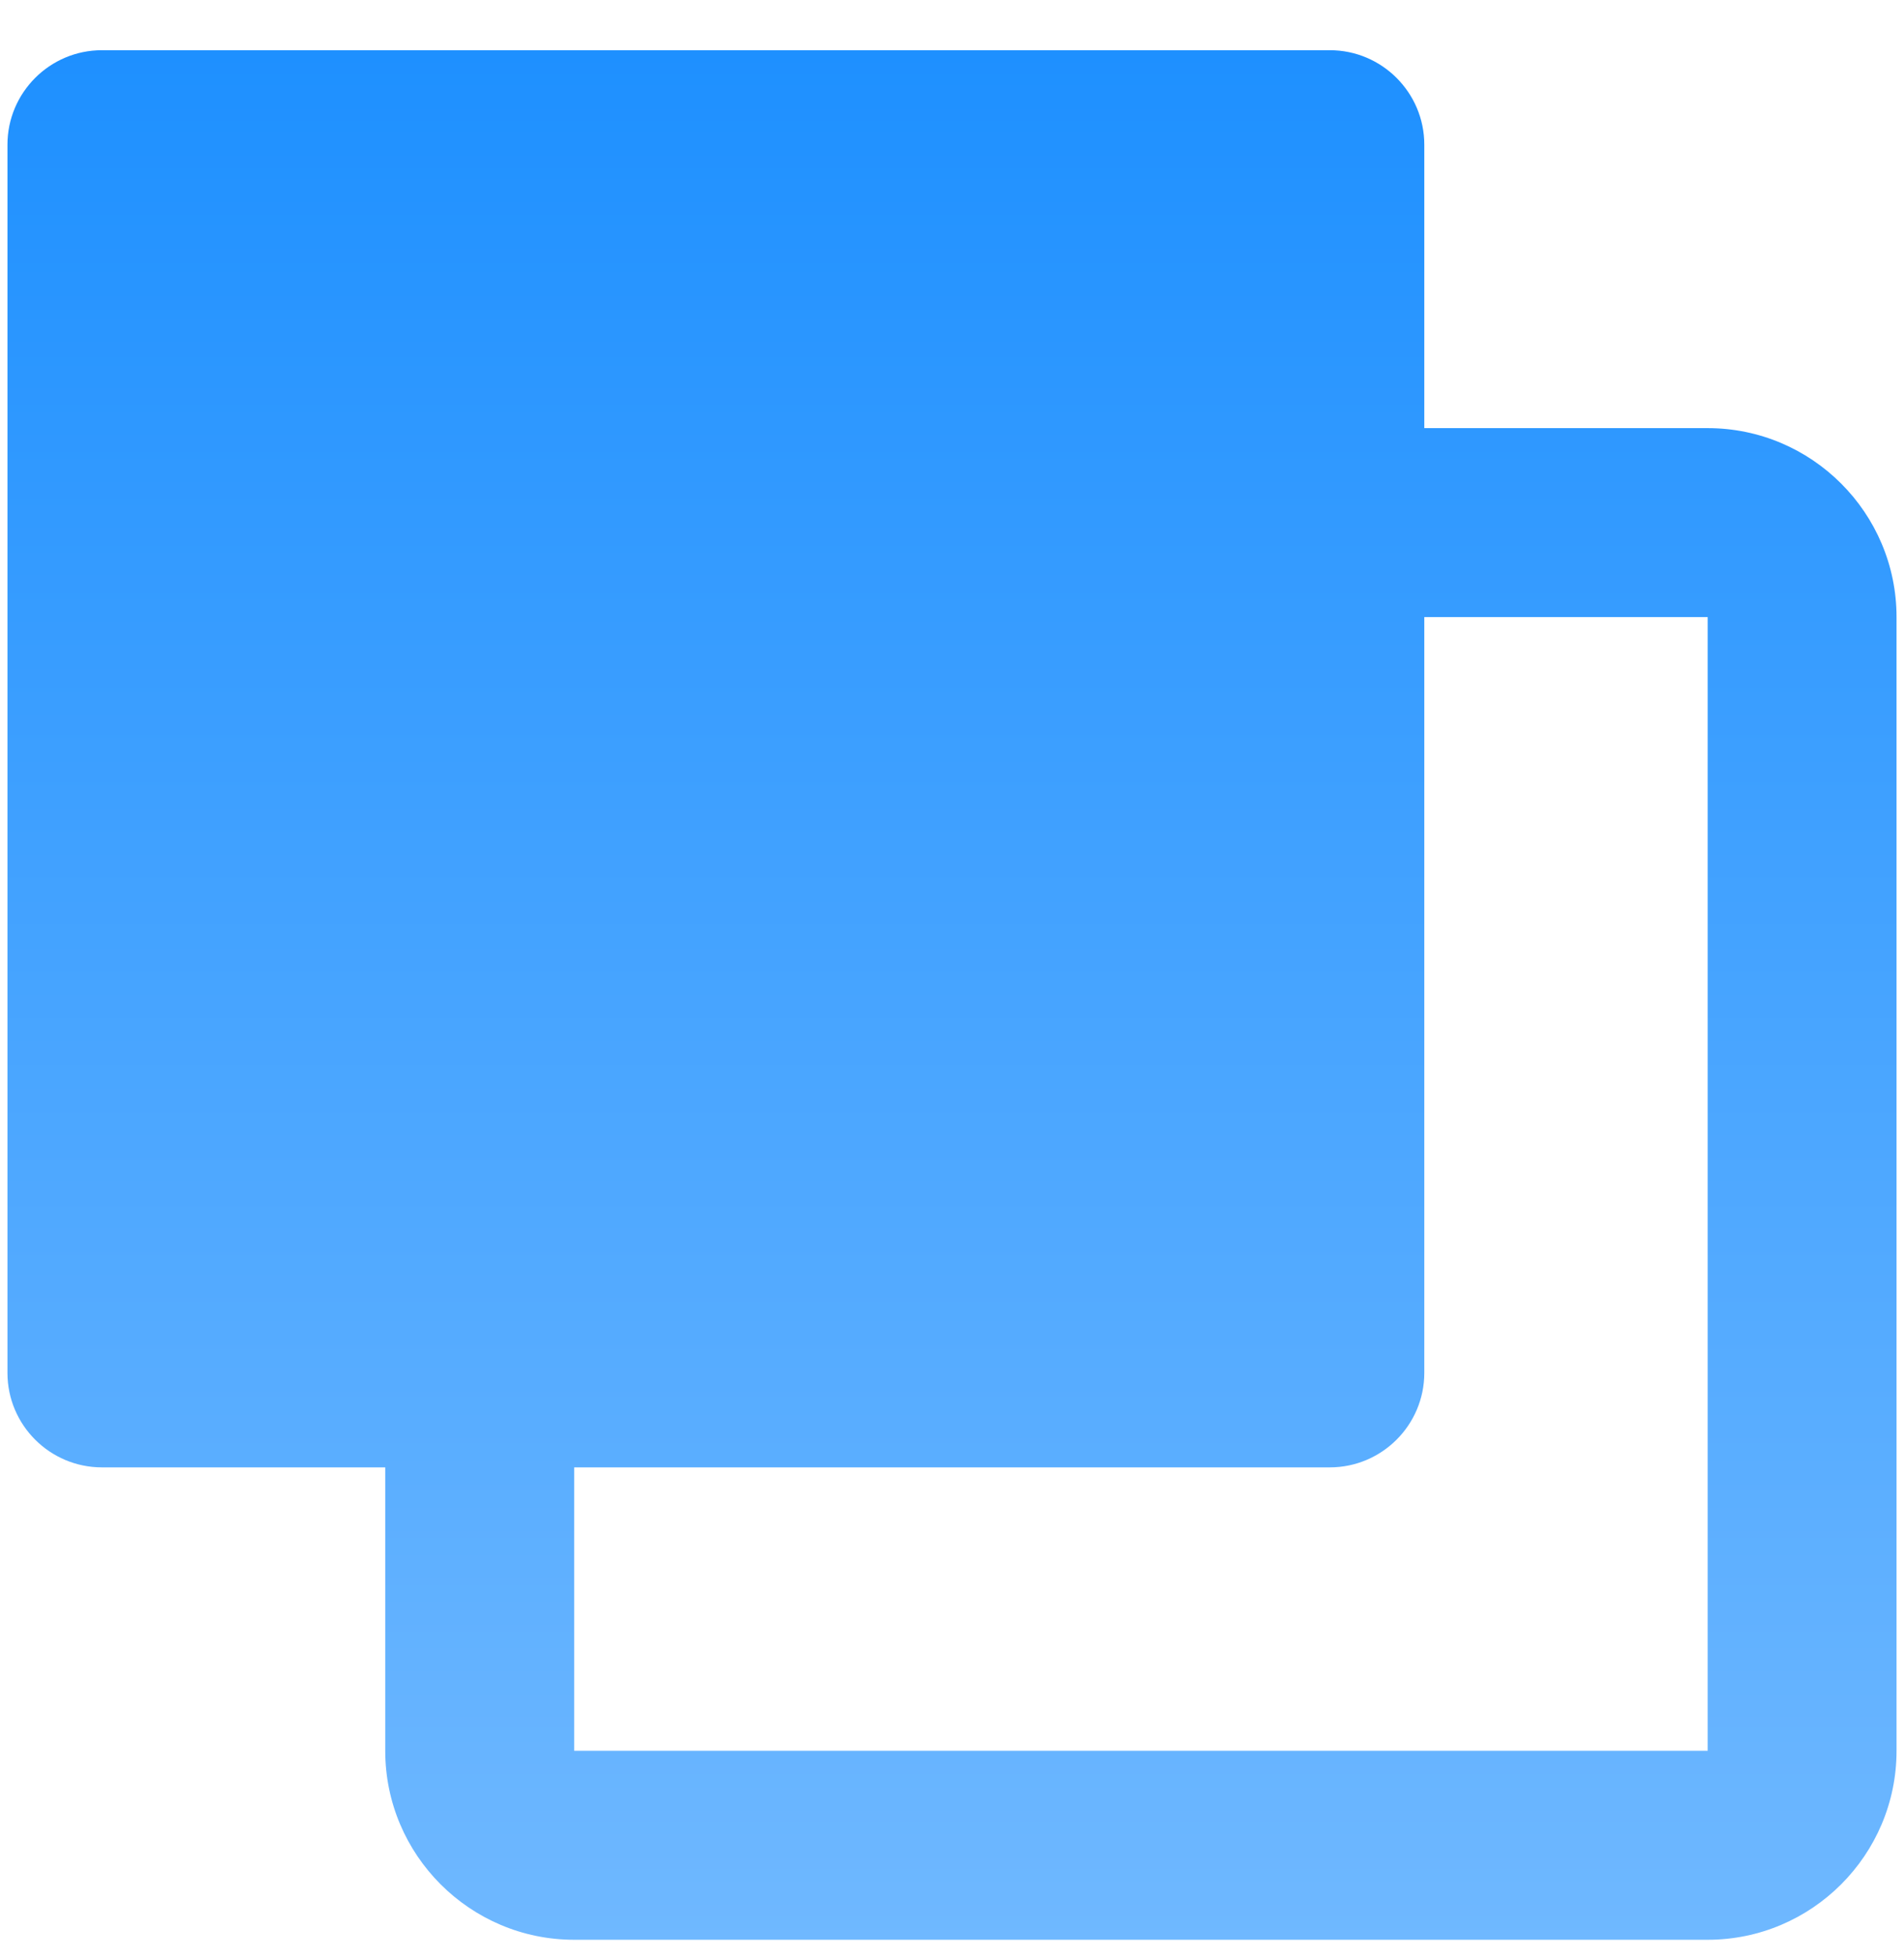 <svg width="36" height="37" viewBox="0 0 36 37" fill="none" xmlns="http://www.w3.org/2000/svg">
<g clip-path="url(#clip0_6660_5595)">
<path d="M32.288 8.093H26.93V2.735C26.93 1.751 26.128 0.949 25.144 0.949H1.927C0.942 0.949 0.141 1.751 0.141 2.735V25.952C0.141 26.937 0.942 27.738 1.927 27.738H7.284V33.096C7.284 35.065 8.887 36.668 10.856 36.668H32.288C34.256 36.668 35.859 35.065 35.859 33.096V11.665C35.859 9.696 34.256 8.093 32.288 8.093ZM10.856 33.096V27.738H25.144C26.128 27.738 26.93 26.937 26.93 25.952V11.665H32.288V33.096H10.856Z" fill="url(#paint0_linear_6660_5595)"/>
</g>
<defs>
<linearGradient id="paint0_linear_6660_5595" x1="18" y1="0.949" x2="18" y2="36.668" gradientUnits="userSpaceOnUse">
<stop stop-color="#1E90FF"/>
<stop offset="1" stop-color="#6FB8FF"/>
</linearGradient>
<clipPath id="clip0_6660_5595">
<rect width="36" height="36" fill="white" transform="translate(0 0.809)"/>
</clipPath>
</defs>
</svg>
